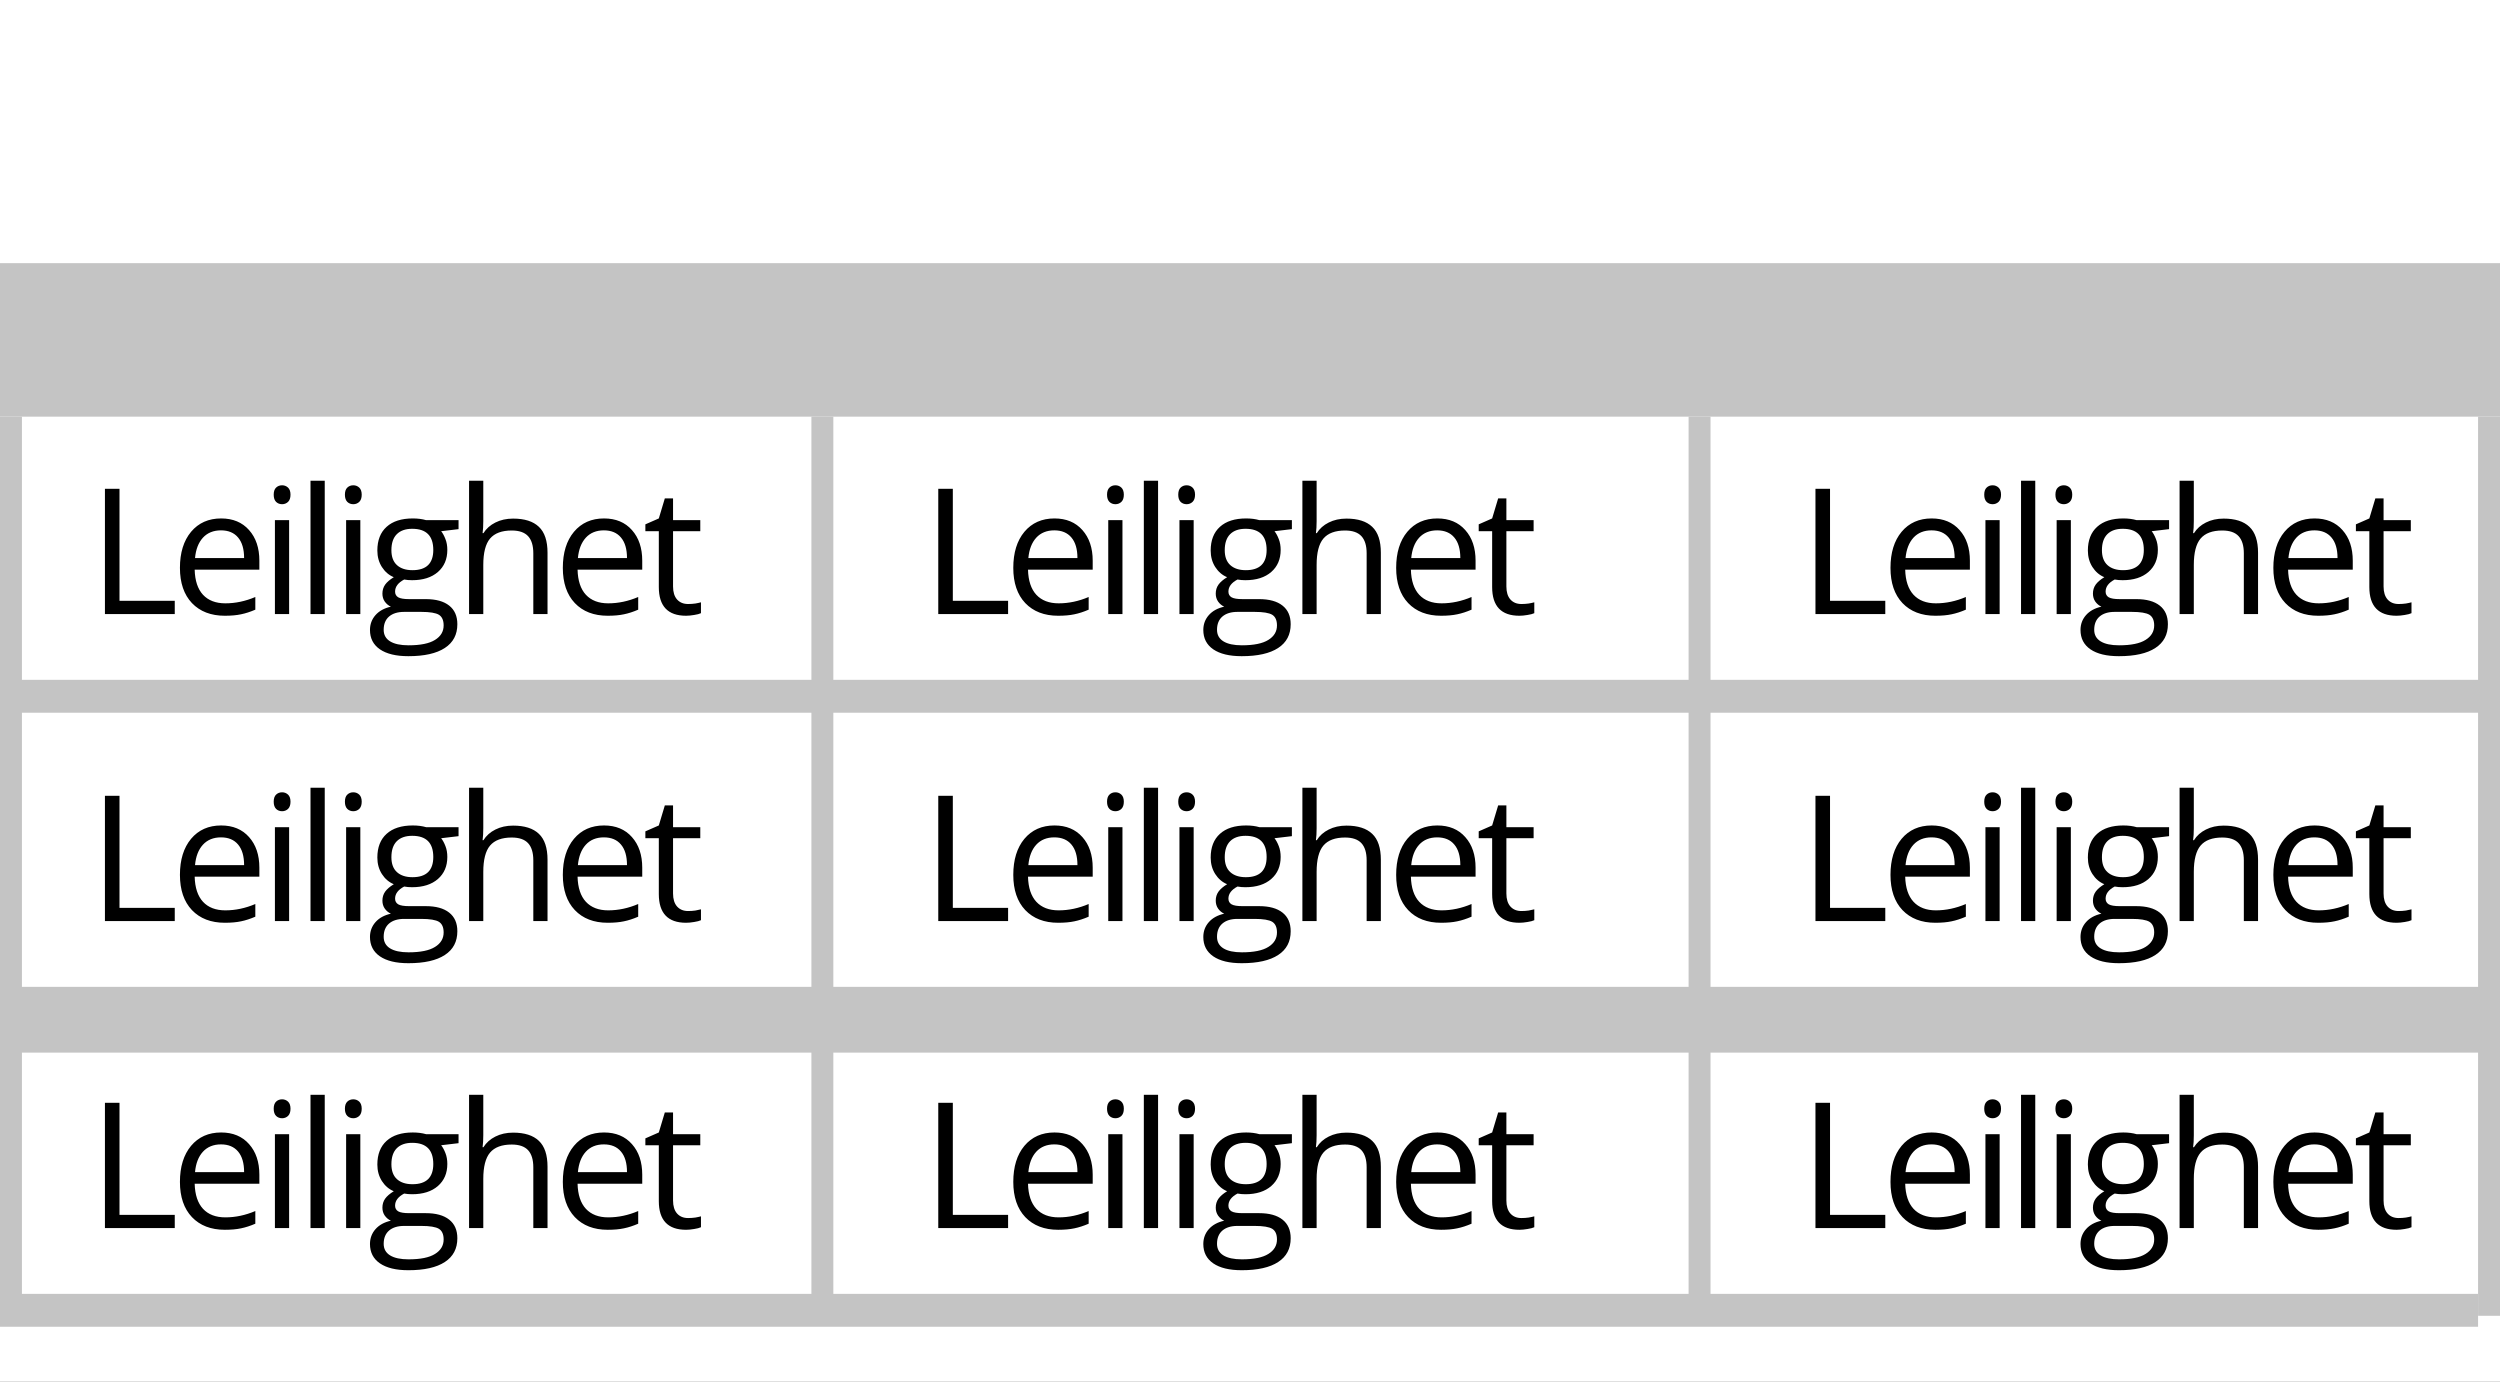 <svg width="114" height="63" viewBox="0 0 114 63" fill="none" xmlns="http://www.w3.org/2000/svg">
<rect x="0" y="0" width="114" height="63" fill="#808080" stroke="none"/>
<g clip-path="url(#clip0)">
<rect width="114" height="63" fill="white"/>
<path d="M4.785 28V22.289H5.449V27.398H7.969V28H4.785ZM10.252 28.078C9.62 28.078 9.12 27.885 8.752 27.5C8.388 27.115 8.205 26.579 8.205 25.895C8.205 25.204 8.375 24.656 8.713 24.25C9.054 23.844 9.511 23.641 10.084 23.641C10.621 23.641 11.045 23.818 11.358 24.172C11.67 24.523 11.827 24.988 11.827 25.566V25.977H8.877C8.89 26.479 9.017 26.861 9.256 27.121C9.498 27.381 9.838 27.512 10.276 27.512C10.737 27.512 11.192 27.415 11.643 27.223V27.801C11.414 27.9 11.196 27.97 10.991 28.012C10.787 28.056 10.541 28.078 10.252 28.078ZM10.077 24.184C9.733 24.184 9.458 24.296 9.252 24.52C9.049 24.744 8.929 25.053 8.893 25.449H11.131C11.131 25.04 11.04 24.728 10.858 24.512C10.675 24.293 10.415 24.184 10.077 24.184ZM13.184 28H12.536V23.719H13.184V28ZM12.481 22.559C12.481 22.41 12.518 22.302 12.591 22.234C12.664 22.164 12.755 22.129 12.864 22.129C12.968 22.129 13.058 22.164 13.134 22.234C13.209 22.305 13.247 22.413 13.247 22.559C13.247 22.704 13.209 22.814 13.134 22.887C13.058 22.957 12.968 22.992 12.864 22.992C12.755 22.992 12.664 22.957 12.591 22.887C12.518 22.814 12.481 22.704 12.481 22.559ZM14.808 28H14.159V21.922H14.808V28ZM16.431 28H15.783V23.719H16.431V28ZM15.728 22.559C15.728 22.41 15.765 22.302 15.838 22.234C15.91 22.164 16.002 22.129 16.111 22.129C16.215 22.129 16.305 22.164 16.381 22.234C16.456 22.305 16.494 22.413 16.494 22.559C16.494 22.704 16.456 22.814 16.381 22.887C16.305 22.957 16.215 22.992 16.111 22.992C16.002 22.992 15.91 22.957 15.838 22.887C15.765 22.814 15.728 22.704 15.728 22.559ZM20.91 23.719V24.129L20.117 24.223C20.19 24.314 20.255 24.434 20.312 24.582C20.37 24.728 20.398 24.893 20.398 25.078C20.398 25.497 20.255 25.832 19.969 26.082C19.682 26.332 19.289 26.457 18.789 26.457C18.662 26.457 18.542 26.447 18.43 26.426C18.154 26.572 18.016 26.755 18.016 26.977C18.016 27.094 18.064 27.181 18.16 27.238C18.256 27.293 18.422 27.32 18.656 27.32H19.414C19.878 27.32 20.233 27.418 20.48 27.613C20.73 27.809 20.855 28.092 20.855 28.465C20.855 28.939 20.665 29.299 20.285 29.547C19.905 29.797 19.35 29.922 18.621 29.922C18.061 29.922 17.629 29.818 17.324 29.609C17.022 29.401 16.871 29.107 16.871 28.727C16.871 28.466 16.954 28.241 17.121 28.051C17.288 27.861 17.522 27.732 17.824 27.664C17.715 27.615 17.622 27.538 17.547 27.434C17.474 27.329 17.438 27.208 17.438 27.07C17.438 26.914 17.479 26.777 17.562 26.66C17.646 26.543 17.777 26.43 17.957 26.32C17.736 26.229 17.555 26.074 17.414 25.855C17.276 25.637 17.207 25.387 17.207 25.105C17.207 24.637 17.348 24.276 17.629 24.023C17.91 23.768 18.309 23.641 18.824 23.641C19.048 23.641 19.25 23.667 19.43 23.719H20.91ZM17.496 28.719C17.496 28.951 17.594 29.126 17.789 29.246C17.984 29.366 18.264 29.426 18.629 29.426C19.173 29.426 19.576 29.344 19.836 29.18C20.099 29.018 20.23 28.798 20.23 28.52C20.23 28.288 20.159 28.126 20.016 28.035C19.872 27.947 19.603 27.902 19.207 27.902H18.43C18.135 27.902 17.906 27.973 17.742 28.113C17.578 28.254 17.496 28.456 17.496 28.719ZM17.848 25.09C17.848 25.389 17.932 25.616 18.102 25.77C18.271 25.923 18.506 26 18.809 26C19.441 26 19.758 25.693 19.758 25.078C19.758 24.435 19.438 24.113 18.797 24.113C18.492 24.113 18.258 24.195 18.094 24.359C17.93 24.523 17.848 24.767 17.848 25.09ZM24.319 28V25.23C24.319 24.881 24.239 24.621 24.081 24.449C23.922 24.277 23.673 24.191 23.334 24.191C22.884 24.191 22.554 24.314 22.346 24.559C22.14 24.803 22.038 25.204 22.038 25.762V28H21.389V21.922H22.038V23.762C22.038 23.983 22.027 24.167 22.006 24.312H22.045C22.173 24.107 22.354 23.945 22.588 23.828C22.825 23.708 23.095 23.648 23.397 23.648C23.92 23.648 24.312 23.773 24.573 24.023C24.836 24.271 24.967 24.665 24.967 25.207V28H24.319ZM27.712 28.078C27.079 28.078 26.579 27.885 26.212 27.5C25.847 27.115 25.665 26.579 25.665 25.895C25.665 25.204 25.834 24.656 26.173 24.25C26.514 23.844 26.971 23.641 27.544 23.641C28.08 23.641 28.505 23.818 28.817 24.172C29.13 24.523 29.286 24.988 29.286 25.566V25.977H26.337C26.35 26.479 26.476 26.861 26.716 27.121C26.958 27.381 27.298 27.512 27.735 27.512C28.196 27.512 28.652 27.415 29.102 27.223V27.801C28.873 27.9 28.656 27.97 28.45 28.012C28.247 28.056 28.001 28.078 27.712 28.078ZM27.536 24.184C27.192 24.184 26.917 24.296 26.712 24.52C26.509 24.744 26.389 25.053 26.352 25.449H28.591C28.591 25.04 28.5 24.728 28.317 24.512C28.135 24.293 27.875 24.184 27.536 24.184ZM31.378 27.543C31.493 27.543 31.603 27.535 31.71 27.52C31.817 27.501 31.902 27.483 31.964 27.465V27.961C31.894 27.995 31.79 28.022 31.652 28.043C31.516 28.066 31.394 28.078 31.284 28.078C30.456 28.078 30.042 27.642 30.042 26.77V24.223H29.429V23.91L30.042 23.641L30.316 22.727H30.691V23.719H31.933V24.223H30.691V26.742C30.691 27 30.752 27.198 30.874 27.336C30.997 27.474 31.165 27.543 31.378 27.543Z" fill="black"/>
<path d="M4.785 56V50.289H5.449V55.398H7.969V56H4.785ZM10.252 56.078C9.62 56.078 9.12 55.885 8.752 55.5C8.388 55.115 8.205 54.579 8.205 53.895C8.205 53.204 8.375 52.656 8.713 52.25C9.054 51.844 9.511 51.641 10.084 51.641C10.621 51.641 11.045 51.818 11.358 52.172C11.67 52.523 11.827 52.988 11.827 53.566V53.977H8.877C8.89 54.479 9.017 54.861 9.256 55.121C9.498 55.382 9.838 55.512 10.276 55.512C10.737 55.512 11.192 55.415 11.643 55.223V55.801C11.414 55.9 11.196 55.97 10.991 56.012C10.787 56.056 10.541 56.078 10.252 56.078ZM10.077 52.184C9.733 52.184 9.458 52.296 9.252 52.52C9.049 52.743 8.929 53.053 8.893 53.449H11.131C11.131 53.04 11.04 52.728 10.858 52.512C10.675 52.293 10.415 52.184 10.077 52.184ZM13.184 56H12.536V51.719H13.184V56ZM12.481 50.559C12.481 50.41 12.518 50.302 12.591 50.234C12.664 50.164 12.755 50.129 12.864 50.129C12.968 50.129 13.058 50.164 13.134 50.234C13.209 50.305 13.247 50.413 13.247 50.559C13.247 50.704 13.209 50.814 13.134 50.887C13.058 50.957 12.968 50.992 12.864 50.992C12.755 50.992 12.664 50.957 12.591 50.887C12.518 50.814 12.481 50.704 12.481 50.559ZM14.808 56H14.159V49.922H14.808V56ZM16.431 56H15.783V51.719H16.431V56ZM15.728 50.559C15.728 50.41 15.765 50.302 15.838 50.234C15.91 50.164 16.002 50.129 16.111 50.129C16.215 50.129 16.305 50.164 16.381 50.234C16.456 50.305 16.494 50.413 16.494 50.559C16.494 50.704 16.456 50.814 16.381 50.887C16.305 50.957 16.215 50.992 16.111 50.992C16.002 50.992 15.91 50.957 15.838 50.887C15.765 50.814 15.728 50.704 15.728 50.559ZM20.91 51.719V52.129L20.117 52.223C20.19 52.314 20.255 52.434 20.312 52.582C20.37 52.728 20.398 52.893 20.398 53.078C20.398 53.497 20.255 53.832 19.969 54.082C19.682 54.332 19.289 54.457 18.789 54.457C18.662 54.457 18.542 54.447 18.43 54.426C18.154 54.572 18.016 54.755 18.016 54.977C18.016 55.094 18.064 55.181 18.16 55.238C18.256 55.293 18.422 55.32 18.656 55.32H19.414C19.878 55.32 20.233 55.418 20.48 55.613C20.73 55.809 20.855 56.092 20.855 56.465C20.855 56.939 20.665 57.3 20.285 57.547C19.905 57.797 19.35 57.922 18.621 57.922C18.061 57.922 17.629 57.818 17.324 57.609C17.022 57.401 16.871 57.107 16.871 56.727C16.871 56.466 16.954 56.241 17.121 56.051C17.288 55.861 17.522 55.732 17.824 55.664C17.715 55.615 17.622 55.538 17.547 55.434C17.474 55.329 17.438 55.208 17.438 55.07C17.438 54.914 17.479 54.777 17.562 54.66C17.646 54.543 17.777 54.43 17.957 54.32C17.736 54.229 17.555 54.074 17.414 53.855C17.276 53.637 17.207 53.387 17.207 53.105C17.207 52.637 17.348 52.276 17.629 52.023C17.91 51.768 18.309 51.641 18.824 51.641C19.048 51.641 19.25 51.667 19.43 51.719H20.91ZM17.496 56.719C17.496 56.95 17.594 57.126 17.789 57.246C17.984 57.366 18.264 57.426 18.629 57.426C19.173 57.426 19.576 57.344 19.836 57.18C20.099 57.018 20.23 56.798 20.23 56.52C20.23 56.288 20.159 56.126 20.016 56.035C19.872 55.947 19.603 55.902 19.207 55.902H18.43C18.135 55.902 17.906 55.973 17.742 56.113C17.578 56.254 17.496 56.456 17.496 56.719ZM17.848 53.09C17.848 53.389 17.932 53.616 18.102 53.77C18.271 53.923 18.506 54 18.809 54C19.441 54 19.758 53.693 19.758 53.078C19.758 52.435 19.438 52.113 18.797 52.113C18.492 52.113 18.258 52.195 18.094 52.359C17.93 52.523 17.848 52.767 17.848 53.09ZM24.319 56V53.23C24.319 52.882 24.239 52.621 24.081 52.449C23.922 52.277 23.673 52.191 23.334 52.191C22.884 52.191 22.554 52.314 22.346 52.559C22.14 52.803 22.038 53.204 22.038 53.762V56H21.389V49.922H22.038V51.762C22.038 51.983 22.027 52.167 22.006 52.312H22.045C22.173 52.107 22.354 51.945 22.588 51.828C22.825 51.708 23.095 51.648 23.397 51.648C23.92 51.648 24.312 51.773 24.573 52.023C24.836 52.271 24.967 52.665 24.967 53.207V56H24.319ZM27.712 56.078C27.079 56.078 26.579 55.885 26.212 55.5C25.847 55.115 25.665 54.579 25.665 53.895C25.665 53.204 25.834 52.656 26.173 52.25C26.514 51.844 26.971 51.641 27.544 51.641C28.08 51.641 28.505 51.818 28.817 52.172C29.13 52.523 29.286 52.988 29.286 53.566V53.977H26.337C26.35 54.479 26.476 54.861 26.716 55.121C26.958 55.382 27.298 55.512 27.735 55.512C28.196 55.512 28.652 55.415 29.102 55.223V55.801C28.873 55.9 28.656 55.97 28.45 56.012C28.247 56.056 28.001 56.078 27.712 56.078ZM27.536 52.184C27.192 52.184 26.917 52.296 26.712 52.52C26.509 52.743 26.389 53.053 26.352 53.449H28.591C28.591 53.04 28.5 52.728 28.317 52.512C28.135 52.293 27.875 52.184 27.536 52.184ZM31.378 55.543C31.493 55.543 31.603 55.535 31.71 55.52C31.817 55.501 31.902 55.483 31.964 55.465V55.961C31.894 55.995 31.79 56.022 31.652 56.043C31.516 56.066 31.394 56.078 31.284 56.078C30.456 56.078 30.042 55.642 30.042 54.77V52.223H29.429V51.91L30.042 51.641L30.316 50.727H30.691V51.719H31.933V52.223H30.691V54.742C30.691 55 30.752 55.198 30.874 55.336C30.997 55.474 31.165 55.543 31.378 55.543Z" fill="black"/>
<path d="M42.785 56V50.289H43.449V55.398H45.969V56H42.785ZM48.252 56.078C47.62 56.078 47.12 55.885 46.752 55.5C46.388 55.115 46.206 54.579 46.206 53.895C46.206 53.204 46.375 52.656 46.713 52.25C47.054 51.844 47.511 51.641 48.084 51.641C48.621 51.641 49.045 51.818 49.358 52.172C49.67 52.523 49.827 52.988 49.827 53.566V53.977H46.877C46.89 54.479 47.017 54.861 47.256 55.121C47.498 55.382 47.838 55.512 48.276 55.512C48.737 55.512 49.192 55.415 49.643 55.223V55.801C49.414 55.9 49.196 55.97 48.991 56.012C48.788 56.056 48.541 56.078 48.252 56.078ZM48.077 52.184C47.733 52.184 47.458 52.296 47.252 52.52C47.049 52.743 46.929 53.053 46.893 53.449H49.131C49.131 53.04 49.04 52.728 48.858 52.512C48.675 52.293 48.415 52.184 48.077 52.184ZM51.184 56H50.536V51.719H51.184V56ZM50.481 50.559C50.481 50.41 50.518 50.302 50.591 50.234C50.663 50.164 50.755 50.129 50.864 50.129C50.968 50.129 51.058 50.164 51.134 50.234C51.209 50.305 51.247 50.413 51.247 50.559C51.247 50.704 51.209 50.814 51.134 50.887C51.058 50.957 50.968 50.992 50.864 50.992C50.755 50.992 50.663 50.957 50.591 50.887C50.518 50.814 50.481 50.704 50.481 50.559ZM52.808 56H52.159V49.922H52.808V56ZM54.431 56H53.783V51.719H54.431V56ZM53.728 50.559C53.728 50.41 53.765 50.302 53.837 50.234C53.91 50.164 54.002 50.129 54.111 50.129C54.215 50.129 54.305 50.164 54.38 50.234C54.456 50.305 54.494 50.413 54.494 50.559C54.494 50.704 54.456 50.814 54.38 50.887C54.305 50.957 54.215 50.992 54.111 50.992C54.002 50.992 53.91 50.957 53.837 50.887C53.765 50.814 53.728 50.704 53.728 50.559ZM58.91 51.719V52.129L58.117 52.223C58.19 52.314 58.255 52.434 58.312 52.582C58.37 52.728 58.398 52.893 58.398 53.078C58.398 53.497 58.255 53.832 57.969 54.082C57.682 54.332 57.289 54.457 56.789 54.457C56.661 54.457 56.542 54.447 56.43 54.426C56.154 54.572 56.016 54.755 56.016 54.977C56.016 55.094 56.064 55.181 56.16 55.238C56.257 55.293 56.422 55.32 56.656 55.32H57.414C57.878 55.32 58.233 55.418 58.48 55.613C58.73 55.809 58.855 56.092 58.855 56.465C58.855 56.939 58.665 57.3 58.285 57.547C57.905 57.797 57.35 57.922 56.621 57.922C56.061 57.922 55.629 57.818 55.324 57.609C55.022 57.401 54.871 57.107 54.871 56.727C54.871 56.466 54.954 56.241 55.121 56.051C55.288 55.861 55.522 55.732 55.824 55.664C55.715 55.615 55.622 55.538 55.547 55.434C55.474 55.329 55.438 55.208 55.438 55.07C55.438 54.914 55.479 54.777 55.562 54.66C55.646 54.543 55.777 54.43 55.957 54.32C55.736 54.229 55.555 54.074 55.414 53.855C55.276 53.637 55.207 53.387 55.207 53.105C55.207 52.637 55.348 52.276 55.629 52.023C55.91 51.768 56.309 51.641 56.824 51.641C57.048 51.641 57.25 51.667 57.43 51.719H58.91ZM55.496 56.719C55.496 56.95 55.594 57.126 55.789 57.246C55.984 57.366 56.264 57.426 56.629 57.426C57.173 57.426 57.575 57.344 57.836 57.18C58.099 57.018 58.23 56.798 58.23 56.52C58.23 56.288 58.159 56.126 58.016 56.035C57.872 55.947 57.603 55.902 57.207 55.902H56.43C56.135 55.902 55.906 55.973 55.742 56.113C55.578 56.254 55.496 56.456 55.496 56.719ZM55.848 53.09C55.848 53.389 55.932 53.616 56.102 53.77C56.271 53.923 56.507 54 56.809 54C57.441 54 57.758 53.693 57.758 53.078C57.758 52.435 57.438 52.113 56.797 52.113C56.492 52.113 56.258 52.195 56.094 52.359C55.93 52.523 55.848 52.767 55.848 53.09ZM62.319 56V53.23C62.319 52.882 62.239 52.621 62.081 52.449C61.922 52.277 61.673 52.191 61.334 52.191C60.884 52.191 60.554 52.314 60.346 52.559C60.14 52.803 60.038 53.204 60.038 53.762V56H59.389V49.922H60.038V51.762C60.038 51.983 60.027 52.167 60.006 52.312H60.045C60.173 52.107 60.354 51.945 60.588 51.828C60.825 51.708 61.095 51.648 61.397 51.648C61.92 51.648 62.312 51.773 62.573 52.023C62.836 52.271 62.967 52.665 62.967 53.207V56H62.319ZM65.712 56.078C65.079 56.078 64.579 55.885 64.212 55.5C63.847 55.115 63.665 54.579 63.665 53.895C63.665 53.204 63.834 52.656 64.173 52.25C64.514 51.844 64.971 51.641 65.544 51.641C66.08 51.641 66.505 51.818 66.817 52.172C67.13 52.523 67.286 52.988 67.286 53.566V53.977H64.337C64.35 54.479 64.476 54.861 64.716 55.121C64.958 55.382 65.298 55.512 65.735 55.512C66.196 55.512 66.652 55.415 67.102 55.223V55.801C66.873 55.9 66.656 55.97 66.45 56.012C66.247 56.056 66.001 56.078 65.712 56.078ZM65.536 52.184C65.192 52.184 64.917 52.296 64.712 52.52C64.509 52.743 64.389 53.053 64.352 53.449H66.591C66.591 53.04 66.499 52.728 66.317 52.512C66.135 52.293 65.874 52.184 65.536 52.184ZM69.378 55.543C69.493 55.543 69.603 55.535 69.71 55.52C69.817 55.501 69.902 55.483 69.964 55.465V55.961C69.894 55.995 69.79 56.022 69.652 56.043C69.516 56.066 69.394 56.078 69.284 56.078C68.456 56.078 68.042 55.642 68.042 54.77V52.223H67.429V51.91L68.042 51.641L68.316 50.727H68.691V51.719H69.933V52.223H68.691V54.742C68.691 55 68.752 55.198 68.874 55.336C68.997 55.474 69.165 55.543 69.378 55.543Z" fill="black"/>
<path d="M82.785 28V22.289H83.449V27.398H85.969V28H82.785ZM88.252 28.078C87.62 28.078 87.12 27.885 86.752 27.5C86.388 27.115 86.206 26.579 86.206 25.895C86.206 25.204 86.375 24.656 86.713 24.25C87.054 23.844 87.511 23.641 88.084 23.641C88.621 23.641 89.045 23.818 89.358 24.172C89.67 24.523 89.827 24.988 89.827 25.566V25.977H86.877C86.89 26.479 87.017 26.861 87.256 27.121C87.498 27.381 87.838 27.512 88.276 27.512C88.737 27.512 89.192 27.415 89.643 27.223V27.801C89.414 27.9 89.196 27.97 88.991 28.012C88.787 28.056 88.541 28.078 88.252 28.078ZM88.077 24.184C87.733 24.184 87.458 24.296 87.252 24.52C87.049 24.744 86.929 25.053 86.893 25.449H89.131C89.131 25.04 89.04 24.728 88.858 24.512C88.675 24.293 88.415 24.184 88.077 24.184ZM91.184 28H90.536V23.719H91.184V28ZM90.481 22.559C90.481 22.41 90.518 22.302 90.591 22.234C90.663 22.164 90.755 22.129 90.864 22.129C90.968 22.129 91.058 22.164 91.134 22.234C91.209 22.305 91.247 22.413 91.247 22.559C91.247 22.704 91.209 22.814 91.134 22.887C91.058 22.957 90.968 22.992 90.864 22.992C90.755 22.992 90.663 22.957 90.591 22.887C90.518 22.814 90.481 22.704 90.481 22.559ZM92.808 28H92.159V21.922H92.808V28ZM94.431 28H93.783V23.719H94.431V28ZM93.728 22.559C93.728 22.41 93.765 22.302 93.838 22.234C93.91 22.164 94.002 22.129 94.111 22.129C94.215 22.129 94.305 22.164 94.38 22.234C94.456 22.305 94.494 22.413 94.494 22.559C94.494 22.704 94.456 22.814 94.38 22.887C94.305 22.957 94.215 22.992 94.111 22.992C94.002 22.992 93.91 22.957 93.838 22.887C93.765 22.814 93.728 22.704 93.728 22.559ZM98.91 23.719V24.129L98.117 24.223C98.19 24.314 98.255 24.434 98.312 24.582C98.37 24.728 98.398 24.893 98.398 25.078C98.398 25.497 98.255 25.832 97.969 26.082C97.682 26.332 97.289 26.457 96.789 26.457C96.662 26.457 96.542 26.447 96.43 26.426C96.154 26.572 96.016 26.755 96.016 26.977C96.016 27.094 96.064 27.181 96.16 27.238C96.257 27.293 96.422 27.32 96.656 27.32H97.414C97.878 27.32 98.233 27.418 98.481 27.613C98.731 27.809 98.856 28.092 98.856 28.465C98.856 28.939 98.665 29.299 98.285 29.547C97.905 29.797 97.35 29.922 96.621 29.922C96.061 29.922 95.629 29.818 95.324 29.609C95.022 29.401 94.871 29.107 94.871 28.727C94.871 28.466 94.954 28.241 95.121 28.051C95.288 27.861 95.522 27.732 95.824 27.664C95.715 27.615 95.622 27.538 95.547 27.434C95.474 27.329 95.438 27.208 95.438 27.07C95.438 26.914 95.479 26.777 95.562 26.66C95.646 26.543 95.777 26.43 95.957 26.32C95.736 26.229 95.555 26.074 95.414 25.855C95.276 25.637 95.207 25.387 95.207 25.105C95.207 24.637 95.348 24.276 95.629 24.023C95.91 23.768 96.309 23.641 96.824 23.641C97.048 23.641 97.25 23.667 97.43 23.719H98.91ZM95.496 28.719C95.496 28.951 95.594 29.126 95.789 29.246C95.984 29.366 96.264 29.426 96.629 29.426C97.173 29.426 97.576 29.344 97.836 29.18C98.099 29.018 98.231 28.798 98.231 28.52C98.231 28.288 98.159 28.126 98.016 28.035C97.872 27.947 97.603 27.902 97.207 27.902H96.43C96.135 27.902 95.906 27.973 95.742 28.113C95.578 28.254 95.496 28.456 95.496 28.719ZM95.848 25.09C95.848 25.389 95.932 25.616 96.102 25.77C96.271 25.923 96.507 26 96.809 26C97.441 26 97.758 25.693 97.758 25.078C97.758 24.435 97.438 24.113 96.797 24.113C96.492 24.113 96.258 24.195 96.094 24.359C95.93 24.523 95.848 24.767 95.848 25.09ZM102.319 28V25.23C102.319 24.881 102.239 24.621 102.08 24.449C101.922 24.277 101.673 24.191 101.334 24.191C100.884 24.191 100.554 24.314 100.346 24.559C100.14 24.803 100.038 25.204 100.038 25.762V28H99.389V21.922H100.038V23.762C100.038 23.983 100.027 24.167 100.006 24.312H100.045C100.173 24.107 100.354 23.945 100.588 23.828C100.825 23.708 101.095 23.648 101.397 23.648C101.92 23.648 102.312 23.773 102.573 24.023C102.836 24.271 102.967 24.665 102.967 25.207V28H102.319ZM105.712 28.078C105.079 28.078 104.579 27.885 104.212 27.5C103.847 27.115 103.665 26.579 103.665 25.895C103.665 25.204 103.834 24.656 104.173 24.25C104.514 23.844 104.971 23.641 105.544 23.641C106.08 23.641 106.505 23.818 106.817 24.172C107.13 24.523 107.286 24.988 107.286 25.566V25.977H104.337C104.35 26.479 104.476 26.861 104.716 27.121C104.958 27.381 105.298 27.512 105.735 27.512C106.196 27.512 106.652 27.415 107.102 27.223V27.801C106.873 27.9 106.656 27.97 106.45 28.012C106.247 28.056 106.001 28.078 105.712 28.078ZM105.536 24.184C105.192 24.184 104.917 24.296 104.712 24.52C104.509 24.744 104.389 25.053 104.352 25.449H106.591C106.591 25.04 106.499 24.728 106.317 24.512C106.135 24.293 105.874 24.184 105.536 24.184ZM109.378 27.543C109.493 27.543 109.603 27.535 109.71 27.52C109.817 27.501 109.902 27.483 109.964 27.465V27.961C109.894 27.995 109.79 28.022 109.652 28.043C109.516 28.066 109.394 28.078 109.284 28.078C108.456 28.078 108.042 27.642 108.042 26.77V24.223H107.429V23.91L108.042 23.641L108.316 22.727H108.691V23.719H109.933V24.223H108.691V26.742C108.691 27 108.752 27.198 108.874 27.336C108.997 27.474 109.165 27.543 109.378 27.543Z" fill="black"/>
<path d="M82.785 56V50.289H83.449V55.398H85.969V56H82.785ZM88.252 56.078C87.62 56.078 87.12 55.885 86.752 55.5C86.388 55.115 86.206 54.579 86.206 53.895C86.206 53.204 86.375 52.656 86.713 52.25C87.054 51.844 87.511 51.641 88.084 51.641C88.621 51.641 89.045 51.818 89.358 52.172C89.67 52.523 89.827 52.988 89.827 53.566V53.977H86.877C86.89 54.479 87.017 54.861 87.256 55.121C87.498 55.382 87.838 55.512 88.276 55.512C88.737 55.512 89.192 55.415 89.643 55.223V55.801C89.414 55.9 89.196 55.97 88.991 56.012C88.787 56.056 88.541 56.078 88.252 56.078ZM88.077 52.184C87.733 52.184 87.458 52.296 87.252 52.52C87.049 52.743 86.929 53.053 86.893 53.449H89.131C89.131 53.04 89.04 52.728 88.858 52.512C88.675 52.293 88.415 52.184 88.077 52.184ZM91.184 56H90.536V51.719H91.184V56ZM90.481 50.559C90.481 50.41 90.518 50.302 90.591 50.234C90.663 50.164 90.755 50.129 90.864 50.129C90.968 50.129 91.058 50.164 91.134 50.234C91.209 50.305 91.247 50.413 91.247 50.559C91.247 50.704 91.209 50.814 91.134 50.887C91.058 50.957 90.968 50.992 90.864 50.992C90.755 50.992 90.663 50.957 90.591 50.887C90.518 50.814 90.481 50.704 90.481 50.559ZM92.808 56H92.159V49.922H92.808V56ZM94.431 56H93.783V51.719H94.431V56ZM93.728 50.559C93.728 50.41 93.765 50.302 93.838 50.234C93.91 50.164 94.002 50.129 94.111 50.129C94.215 50.129 94.305 50.164 94.38 50.234C94.456 50.305 94.494 50.413 94.494 50.559C94.494 50.704 94.456 50.814 94.38 50.887C94.305 50.957 94.215 50.992 94.111 50.992C94.002 50.992 93.91 50.957 93.838 50.887C93.765 50.814 93.728 50.704 93.728 50.559ZM98.91 51.719V52.129L98.117 52.223C98.19 52.314 98.255 52.434 98.312 52.582C98.37 52.728 98.398 52.893 98.398 53.078C98.398 53.497 98.255 53.832 97.969 54.082C97.682 54.332 97.289 54.457 96.789 54.457C96.662 54.457 96.542 54.447 96.43 54.426C96.154 54.572 96.016 54.755 96.016 54.977C96.016 55.094 96.064 55.181 96.16 55.238C96.257 55.293 96.422 55.32 96.656 55.32H97.414C97.878 55.32 98.233 55.418 98.481 55.613C98.731 55.809 98.856 56.092 98.856 56.465C98.856 56.939 98.665 57.3 98.285 57.547C97.905 57.797 97.35 57.922 96.621 57.922C96.061 57.922 95.629 57.818 95.324 57.609C95.022 57.401 94.871 57.107 94.871 56.727C94.871 56.466 94.954 56.241 95.121 56.051C95.288 55.861 95.522 55.732 95.824 55.664C95.715 55.615 95.622 55.538 95.547 55.434C95.474 55.329 95.438 55.208 95.438 55.07C95.438 54.914 95.479 54.777 95.562 54.66C95.646 54.543 95.777 54.43 95.957 54.32C95.736 54.229 95.555 54.074 95.414 53.855C95.276 53.637 95.207 53.387 95.207 53.105C95.207 52.637 95.348 52.276 95.629 52.023C95.91 51.768 96.309 51.641 96.824 51.641C97.048 51.641 97.25 51.667 97.43 51.719H98.91ZM95.496 56.719C95.496 56.95 95.594 57.126 95.789 57.246C95.984 57.366 96.264 57.426 96.629 57.426C97.173 57.426 97.576 57.344 97.836 57.18C98.099 57.018 98.231 56.798 98.231 56.52C98.231 56.288 98.159 56.126 98.016 56.035C97.872 55.947 97.603 55.902 97.207 55.902H96.43C96.135 55.902 95.906 55.973 95.742 56.113C95.578 56.254 95.496 56.456 95.496 56.719ZM95.848 53.09C95.848 53.389 95.932 53.616 96.102 53.77C96.271 53.923 96.507 54 96.809 54C97.441 54 97.758 53.693 97.758 53.078C97.758 52.435 97.438 52.113 96.797 52.113C96.492 52.113 96.258 52.195 96.094 52.359C95.93 52.523 95.848 52.767 95.848 53.09ZM102.319 56V53.23C102.319 52.882 102.239 52.621 102.08 52.449C101.922 52.277 101.673 52.191 101.334 52.191C100.884 52.191 100.554 52.314 100.346 52.559C100.14 52.803 100.038 53.204 100.038 53.762V56H99.389V49.922H100.038V51.762C100.038 51.983 100.027 52.167 100.006 52.312H100.045C100.173 52.107 100.354 51.945 100.588 51.828C100.825 51.708 101.095 51.648 101.397 51.648C101.92 51.648 102.312 51.773 102.573 52.023C102.836 52.271 102.967 52.665 102.967 53.207V56H102.319ZM105.712 56.078C105.079 56.078 104.579 55.885 104.212 55.5C103.847 55.115 103.665 54.579 103.665 53.895C103.665 53.204 103.834 52.656 104.173 52.25C104.514 51.844 104.971 51.641 105.544 51.641C106.08 51.641 106.505 51.818 106.817 52.172C107.13 52.523 107.286 52.988 107.286 53.566V53.977H104.337C104.35 54.479 104.476 54.861 104.716 55.121C104.958 55.382 105.298 55.512 105.735 55.512C106.196 55.512 106.652 55.415 107.102 55.223V55.801C106.873 55.9 106.656 55.97 106.45 56.012C106.247 56.056 106.001 56.078 105.712 56.078ZM105.536 52.184C105.192 52.184 104.917 52.296 104.712 52.52C104.509 52.743 104.389 53.053 104.352 53.449H106.591C106.591 53.04 106.499 52.728 106.317 52.512C106.135 52.293 105.874 52.184 105.536 52.184ZM109.378 55.543C109.493 55.543 109.603 55.535 109.71 55.52C109.817 55.501 109.902 55.483 109.964 55.465V55.961C109.894 55.995 109.79 56.022 109.652 56.043C109.516 56.066 109.394 56.078 109.284 56.078C108.456 56.078 108.042 55.642 108.042 54.77V52.223H107.429V51.91L108.042 51.641L108.316 50.727H108.691V51.719H109.933V52.223H108.691V54.742C108.691 55 108.752 55.198 108.874 55.336C108.997 55.474 109.165 55.543 109.378 55.543Z" fill="black"/>
<path d="M42.785 42V36.289H43.449V41.398H45.969V42H42.785ZM48.252 42.078C47.62 42.078 47.12 41.885 46.752 41.5C46.388 41.115 46.206 40.579 46.206 39.895C46.206 39.204 46.375 38.656 46.713 38.25C47.054 37.844 47.511 37.641 48.084 37.641C48.621 37.641 49.045 37.818 49.358 38.172C49.67 38.523 49.827 38.988 49.827 39.566V39.977H46.877C46.89 40.479 47.017 40.861 47.256 41.121C47.498 41.382 47.838 41.512 48.276 41.512C48.737 41.512 49.192 41.415 49.643 41.223V41.801C49.414 41.9 49.196 41.97 48.991 42.012C48.788 42.056 48.541 42.078 48.252 42.078ZM48.077 38.184C47.733 38.184 47.458 38.296 47.252 38.52C47.049 38.743 46.929 39.053 46.893 39.449H49.131C49.131 39.04 49.04 38.728 48.858 38.512C48.675 38.293 48.415 38.184 48.077 38.184ZM51.184 42H50.536V37.719H51.184V42ZM50.481 36.559C50.481 36.41 50.518 36.302 50.591 36.234C50.663 36.164 50.755 36.129 50.864 36.129C50.968 36.129 51.058 36.164 51.134 36.234C51.209 36.305 51.247 36.413 51.247 36.559C51.247 36.704 51.209 36.814 51.134 36.887C51.058 36.957 50.968 36.992 50.864 36.992C50.755 36.992 50.663 36.957 50.591 36.887C50.518 36.814 50.481 36.704 50.481 36.559ZM52.808 42H52.159V35.922H52.808V42ZM54.431 42H53.783V37.719H54.431V42ZM53.728 36.559C53.728 36.41 53.765 36.302 53.837 36.234C53.91 36.164 54.002 36.129 54.111 36.129C54.215 36.129 54.305 36.164 54.38 36.234C54.456 36.305 54.494 36.413 54.494 36.559C54.494 36.704 54.456 36.814 54.38 36.887C54.305 36.957 54.215 36.992 54.111 36.992C54.002 36.992 53.91 36.957 53.837 36.887C53.765 36.814 53.728 36.704 53.728 36.559ZM58.91 37.719V38.129L58.117 38.223C58.19 38.314 58.255 38.434 58.312 38.582C58.37 38.728 58.398 38.893 58.398 39.078C58.398 39.497 58.255 39.832 57.969 40.082C57.682 40.332 57.289 40.457 56.789 40.457C56.661 40.457 56.542 40.447 56.43 40.426C56.154 40.572 56.016 40.755 56.016 40.977C56.016 41.094 56.064 41.181 56.16 41.238C56.257 41.293 56.422 41.32 56.656 41.32H57.414C57.878 41.32 58.233 41.418 58.48 41.613C58.73 41.809 58.855 42.092 58.855 42.465C58.855 42.939 58.665 43.3 58.285 43.547C57.905 43.797 57.35 43.922 56.621 43.922C56.061 43.922 55.629 43.818 55.324 43.609C55.022 43.401 54.871 43.107 54.871 42.727C54.871 42.466 54.954 42.241 55.121 42.051C55.288 41.861 55.522 41.732 55.824 41.664C55.715 41.615 55.622 41.538 55.547 41.434C55.474 41.329 55.438 41.208 55.438 41.07C55.438 40.914 55.479 40.777 55.562 40.66C55.646 40.543 55.777 40.43 55.957 40.32C55.736 40.229 55.555 40.074 55.414 39.855C55.276 39.637 55.207 39.387 55.207 39.105C55.207 38.637 55.348 38.276 55.629 38.023C55.91 37.768 56.309 37.641 56.824 37.641C57.048 37.641 57.25 37.667 57.43 37.719H58.91ZM55.496 42.719C55.496 42.95 55.594 43.126 55.789 43.246C55.984 43.366 56.264 43.426 56.629 43.426C57.173 43.426 57.575 43.344 57.836 43.18C58.099 43.018 58.23 42.798 58.23 42.52C58.23 42.288 58.159 42.126 58.016 42.035C57.872 41.947 57.603 41.902 57.207 41.902H56.43C56.135 41.902 55.906 41.973 55.742 42.113C55.578 42.254 55.496 42.456 55.496 42.719ZM55.848 39.09C55.848 39.389 55.932 39.616 56.102 39.77C56.271 39.923 56.507 40 56.809 40C57.441 40 57.758 39.693 57.758 39.078C57.758 38.435 57.438 38.113 56.797 38.113C56.492 38.113 56.258 38.195 56.094 38.359C55.93 38.523 55.848 38.767 55.848 39.09ZM62.319 42V39.23C62.319 38.882 62.239 38.621 62.081 38.449C61.922 38.277 61.673 38.191 61.334 38.191C60.884 38.191 60.554 38.314 60.346 38.559C60.14 38.803 60.038 39.204 60.038 39.762V42H59.389V35.922H60.038V37.762C60.038 37.983 60.027 38.167 60.006 38.312H60.045C60.173 38.107 60.354 37.945 60.588 37.828C60.825 37.708 61.095 37.648 61.397 37.648C61.92 37.648 62.312 37.773 62.573 38.023C62.836 38.271 62.967 38.665 62.967 39.207V42H62.319ZM65.712 42.078C65.079 42.078 64.579 41.885 64.212 41.5C63.847 41.115 63.665 40.579 63.665 39.895C63.665 39.204 63.834 38.656 64.173 38.25C64.514 37.844 64.971 37.641 65.544 37.641C66.08 37.641 66.505 37.818 66.817 38.172C67.13 38.523 67.286 38.988 67.286 39.566V39.977H64.337C64.35 40.479 64.476 40.861 64.716 41.121C64.958 41.382 65.298 41.512 65.735 41.512C66.196 41.512 66.652 41.415 67.102 41.223V41.801C66.873 41.9 66.656 41.97 66.45 42.012C66.247 42.056 66.001 42.078 65.712 42.078ZM65.536 38.184C65.192 38.184 64.917 38.296 64.712 38.52C64.509 38.743 64.389 39.053 64.352 39.449H66.591C66.591 39.04 66.499 38.728 66.317 38.512C66.135 38.293 65.874 38.184 65.536 38.184ZM69.378 41.543C69.493 41.543 69.603 41.535 69.71 41.52C69.817 41.501 69.902 41.483 69.964 41.465V41.961C69.894 41.995 69.79 42.022 69.652 42.043C69.516 42.066 69.394 42.078 69.284 42.078C68.456 42.078 68.042 41.642 68.042 40.77V38.223H67.429V37.91L68.042 37.641L68.316 36.727H68.691V37.719H69.933V38.223H68.691V40.742C68.691 41 68.752 41.198 68.874 41.336C68.997 41.474 69.165 41.543 69.378 41.543Z" fill="black"/>
<path d="M4.785 42V36.289H5.449V41.398H7.969V42H4.785ZM10.252 42.078C9.62 42.078 9.12 41.885 8.752 41.5C8.388 41.115 8.205 40.579 8.205 39.895C8.205 39.204 8.375 38.656 8.713 38.25C9.054 37.844 9.511 37.641 10.084 37.641C10.621 37.641 11.045 37.818 11.358 38.172C11.67 38.523 11.827 38.988 11.827 39.566V39.977H8.877C8.89 40.479 9.017 40.861 9.256 41.121C9.498 41.382 9.838 41.512 10.276 41.512C10.737 41.512 11.192 41.415 11.643 41.223V41.801C11.414 41.9 11.196 41.97 10.991 42.012C10.787 42.056 10.541 42.078 10.252 42.078ZM10.077 38.184C9.733 38.184 9.458 38.296 9.252 38.52C9.049 38.743 8.929 39.053 8.893 39.449H11.131C11.131 39.04 11.04 38.728 10.858 38.512C10.675 38.293 10.415 38.184 10.077 38.184ZM13.184 42H12.536V37.719H13.184V42ZM12.481 36.559C12.481 36.41 12.518 36.302 12.591 36.234C12.664 36.164 12.755 36.129 12.864 36.129C12.968 36.129 13.058 36.164 13.134 36.234C13.209 36.305 13.247 36.413 13.247 36.559C13.247 36.704 13.209 36.814 13.134 36.887C13.058 36.957 12.968 36.992 12.864 36.992C12.755 36.992 12.664 36.957 12.591 36.887C12.518 36.814 12.481 36.704 12.481 36.559ZM14.808 42H14.159V35.922H14.808V42ZM16.431 42H15.783V37.719H16.431V42ZM15.728 36.559C15.728 36.41 15.765 36.302 15.838 36.234C15.91 36.164 16.002 36.129 16.111 36.129C16.215 36.129 16.305 36.164 16.381 36.234C16.456 36.305 16.494 36.413 16.494 36.559C16.494 36.704 16.456 36.814 16.381 36.887C16.305 36.957 16.215 36.992 16.111 36.992C16.002 36.992 15.91 36.957 15.838 36.887C15.765 36.814 15.728 36.704 15.728 36.559ZM20.91 37.719V38.129L20.117 38.223C20.19 38.314 20.255 38.434 20.312 38.582C20.37 38.728 20.398 38.893 20.398 39.078C20.398 39.497 20.255 39.832 19.969 40.082C19.682 40.332 19.289 40.457 18.789 40.457C18.662 40.457 18.542 40.447 18.43 40.426C18.154 40.572 18.016 40.755 18.016 40.977C18.016 41.094 18.064 41.181 18.16 41.238C18.256 41.293 18.422 41.32 18.656 41.32H19.414C19.878 41.32 20.233 41.418 20.48 41.613C20.73 41.809 20.855 42.092 20.855 42.465C20.855 42.939 20.665 43.3 20.285 43.547C19.905 43.797 19.35 43.922 18.621 43.922C18.061 43.922 17.629 43.818 17.324 43.609C17.022 43.401 16.871 43.107 16.871 42.727C16.871 42.466 16.954 42.241 17.121 42.051C17.288 41.861 17.522 41.732 17.824 41.664C17.715 41.615 17.622 41.538 17.547 41.434C17.474 41.329 17.438 41.208 17.438 41.07C17.438 40.914 17.479 40.777 17.562 40.66C17.646 40.543 17.777 40.43 17.957 40.32C17.736 40.229 17.555 40.074 17.414 39.855C17.276 39.637 17.207 39.387 17.207 39.105C17.207 38.637 17.348 38.276 17.629 38.023C17.91 37.768 18.309 37.641 18.824 37.641C19.048 37.641 19.25 37.667 19.43 37.719H20.91ZM17.496 42.719C17.496 42.95 17.594 43.126 17.789 43.246C17.984 43.366 18.264 43.426 18.629 43.426C19.173 43.426 19.576 43.344 19.836 43.18C20.099 43.018 20.23 42.798 20.23 42.52C20.23 42.288 20.159 42.126 20.016 42.035C19.872 41.947 19.603 41.902 19.207 41.902H18.43C18.135 41.902 17.906 41.973 17.742 42.113C17.578 42.254 17.496 42.456 17.496 42.719ZM17.848 39.09C17.848 39.389 17.932 39.616 18.102 39.77C18.271 39.923 18.506 40 18.809 40C19.441 40 19.758 39.693 19.758 39.078C19.758 38.435 19.438 38.113 18.797 38.113C18.492 38.113 18.258 38.195 18.094 38.359C17.93 38.523 17.848 38.767 17.848 39.09ZM24.319 42V39.23C24.319 38.882 24.239 38.621 24.081 38.449C23.922 38.277 23.673 38.191 23.334 38.191C22.884 38.191 22.554 38.314 22.346 38.559C22.14 38.803 22.038 39.204 22.038 39.762V42H21.389V35.922H22.038V37.762C22.038 37.983 22.027 38.167 22.006 38.312H22.045C22.173 38.107 22.354 37.945 22.588 37.828C22.825 37.708 23.095 37.648 23.397 37.648C23.92 37.648 24.312 37.773 24.573 38.023C24.836 38.271 24.967 38.665 24.967 39.207V42H24.319ZM27.712 42.078C27.079 42.078 26.579 41.885 26.212 41.5C25.847 41.115 25.665 40.579 25.665 39.895C25.665 39.204 25.834 38.656 26.173 38.25C26.514 37.844 26.971 37.641 27.544 37.641C28.08 37.641 28.505 37.818 28.817 38.172C29.13 38.523 29.286 38.988 29.286 39.566V39.977H26.337C26.35 40.479 26.476 40.861 26.716 41.121C26.958 41.382 27.298 41.512 27.735 41.512C28.196 41.512 28.652 41.415 29.102 41.223V41.801C28.873 41.9 28.656 41.97 28.45 42.012C28.247 42.056 28.001 42.078 27.712 42.078ZM27.536 38.184C27.192 38.184 26.917 38.296 26.712 38.52C26.509 38.743 26.389 39.053 26.352 39.449H28.591C28.591 39.04 28.5 38.728 28.317 38.512C28.135 38.293 27.875 38.184 27.536 38.184ZM31.378 41.543C31.493 41.543 31.603 41.535 31.71 41.52C31.817 41.501 31.902 41.483 31.964 41.465V41.961C31.894 41.995 31.79 42.022 31.652 42.043C31.516 42.066 31.394 42.078 31.284 42.078C30.456 42.078 30.042 41.642 30.042 40.77V38.223H29.429V37.91L30.042 37.641L30.316 36.727H30.691V37.719H31.933V38.223H30.691V40.742C30.691 41 30.752 41.198 30.874 41.336C30.997 41.474 31.165 41.543 31.378 41.543Z" fill="black"/>
<path d="M42.785 28V22.289H43.449V27.398H45.969V28H42.785ZM48.252 28.078C47.62 28.078 47.12 27.885 46.752 27.5C46.388 27.115 46.206 26.579 46.206 25.895C46.206 25.204 46.375 24.656 46.713 24.25C47.054 23.844 47.511 23.641 48.084 23.641C48.621 23.641 49.045 23.818 49.358 24.172C49.67 24.523 49.827 24.988 49.827 25.566V25.977H46.877C46.89 26.479 47.017 26.861 47.256 27.121C47.498 27.381 47.838 27.512 48.276 27.512C48.737 27.512 49.192 27.415 49.643 27.223V27.801C49.414 27.9 49.196 27.97 48.991 28.012C48.788 28.056 48.541 28.078 48.252 28.078ZM48.077 24.184C47.733 24.184 47.458 24.296 47.252 24.52C47.049 24.744 46.929 25.053 46.893 25.449H49.131C49.131 25.04 49.04 24.728 48.858 24.512C48.675 24.293 48.415 24.184 48.077 24.184ZM51.184 28H50.536V23.719H51.184V28ZM50.481 22.559C50.481 22.41 50.518 22.302 50.591 22.234C50.663 22.164 50.755 22.129 50.864 22.129C50.968 22.129 51.058 22.164 51.134 22.234C51.209 22.305 51.247 22.413 51.247 22.559C51.247 22.704 51.209 22.814 51.134 22.887C51.058 22.957 50.968 22.992 50.864 22.992C50.755 22.992 50.663 22.957 50.591 22.887C50.518 22.814 50.481 22.704 50.481 22.559ZM52.808 28H52.159V21.922H52.808V28ZM54.431 28H53.783V23.719H54.431V28ZM53.728 22.559C53.728 22.41 53.765 22.302 53.837 22.234C53.91 22.164 54.002 22.129 54.111 22.129C54.215 22.129 54.305 22.164 54.38 22.234C54.456 22.305 54.494 22.413 54.494 22.559C54.494 22.704 54.456 22.814 54.38 22.887C54.305 22.957 54.215 22.992 54.111 22.992C54.002 22.992 53.91 22.957 53.837 22.887C53.765 22.814 53.728 22.704 53.728 22.559ZM58.91 23.719V24.129L58.117 24.223C58.19 24.314 58.255 24.434 58.312 24.582C58.37 24.728 58.398 24.893 58.398 25.078C58.398 25.497 58.255 25.832 57.969 26.082C57.682 26.332 57.289 26.457 56.789 26.457C56.661 26.457 56.542 26.447 56.43 26.426C56.154 26.572 56.016 26.755 56.016 26.977C56.016 27.094 56.064 27.181 56.16 27.238C56.257 27.293 56.422 27.32 56.656 27.32H57.414C57.878 27.32 58.233 27.418 58.48 27.613C58.73 27.809 58.855 28.092 58.855 28.465C58.855 28.939 58.665 29.299 58.285 29.547C57.905 29.797 57.35 29.922 56.621 29.922C56.061 29.922 55.629 29.818 55.324 29.609C55.022 29.401 54.871 29.107 54.871 28.727C54.871 28.466 54.954 28.241 55.121 28.051C55.288 27.861 55.522 27.732 55.824 27.664C55.715 27.615 55.622 27.538 55.547 27.434C55.474 27.329 55.438 27.208 55.438 27.07C55.438 26.914 55.479 26.777 55.562 26.66C55.646 26.543 55.777 26.43 55.957 26.32C55.736 26.229 55.555 26.074 55.414 25.855C55.276 25.637 55.207 25.387 55.207 25.105C55.207 24.637 55.348 24.276 55.629 24.023C55.91 23.768 56.309 23.641 56.824 23.641C57.048 23.641 57.25 23.667 57.43 23.719H58.91ZM55.496 28.719C55.496 28.951 55.594 29.126 55.789 29.246C55.984 29.366 56.264 29.426 56.629 29.426C57.173 29.426 57.575 29.344 57.836 29.18C58.099 29.018 58.23 28.798 58.23 28.52C58.23 28.288 58.159 28.126 58.016 28.035C57.872 27.947 57.603 27.902 57.207 27.902H56.43C56.135 27.902 55.906 27.973 55.742 28.113C55.578 28.254 55.496 28.456 55.496 28.719ZM55.848 25.09C55.848 25.389 55.932 25.616 56.102 25.77C56.271 25.923 56.507 26 56.809 26C57.441 26 57.758 25.693 57.758 25.078C57.758 24.435 57.438 24.113 56.797 24.113C56.492 24.113 56.258 24.195 56.094 24.359C55.93 24.523 55.848 24.767 55.848 25.09ZM62.319 28V25.23C62.319 24.881 62.239 24.621 62.081 24.449C61.922 24.277 61.673 24.191 61.334 24.191C60.884 24.191 60.554 24.314 60.346 24.559C60.14 24.803 60.038 25.204 60.038 25.762V28H59.389V21.922H60.038V23.762C60.038 23.983 60.027 24.167 60.006 24.312H60.045C60.173 24.107 60.354 23.945 60.588 23.828C60.825 23.708 61.095 23.648 61.397 23.648C61.92 23.648 62.312 23.773 62.573 24.023C62.836 24.271 62.967 24.665 62.967 25.207V28H62.319ZM65.712 28.078C65.079 28.078 64.579 27.885 64.212 27.5C63.847 27.115 63.665 26.579 63.665 25.895C63.665 25.204 63.834 24.656 64.173 24.25C64.514 23.844 64.971 23.641 65.544 23.641C66.08 23.641 66.505 23.818 66.817 24.172C67.13 24.523 67.286 24.988 67.286 25.566V25.977H64.337C64.35 26.479 64.476 26.861 64.716 27.121C64.958 27.381 65.298 27.512 65.735 27.512C66.196 27.512 66.652 27.415 67.102 27.223V27.801C66.873 27.9 66.656 27.97 66.45 28.012C66.247 28.056 66.001 28.078 65.712 28.078ZM65.536 24.184C65.192 24.184 64.917 24.296 64.712 24.52C64.509 24.744 64.389 25.053 64.352 25.449H66.591C66.591 25.04 66.499 24.728 66.317 24.512C66.135 24.293 65.874 24.184 65.536 24.184ZM69.378 27.543C69.493 27.543 69.603 27.535 69.71 27.52C69.817 27.501 69.902 27.483 69.964 27.465V27.961C69.894 27.995 69.79 28.022 69.652 28.043C69.516 28.066 69.394 28.078 69.284 28.078C68.456 28.078 68.042 27.642 68.042 26.77V24.223H67.429V23.91L68.042 23.641L68.316 22.727H68.691V23.719H69.933V24.223H68.691V26.742C68.691 27 68.752 27.198 68.874 27.336C68.997 27.474 69.165 27.543 69.378 27.543Z" fill="black"/>
<path d="M82.785 42V36.289H83.449V41.398H85.969V42H82.785ZM88.252 42.078C87.62 42.078 87.12 41.885 86.752 41.5C86.388 41.115 86.206 40.579 86.206 39.895C86.206 39.204 86.375 38.656 86.713 38.25C87.054 37.844 87.511 37.641 88.084 37.641C88.621 37.641 89.045 37.818 89.358 38.172C89.67 38.523 89.827 38.988 89.827 39.566V39.977H86.877C86.89 40.479 87.017 40.861 87.256 41.121C87.498 41.382 87.838 41.512 88.276 41.512C88.737 41.512 89.192 41.415 89.643 41.223V41.801C89.414 41.9 89.196 41.97 88.991 42.012C88.787 42.056 88.541 42.078 88.252 42.078ZM88.077 38.184C87.733 38.184 87.458 38.296 87.252 38.52C87.049 38.743 86.929 39.053 86.893 39.449H89.131C89.131 39.04 89.04 38.728 88.858 38.512C88.675 38.293 88.415 38.184 88.077 38.184ZM91.184 42H90.536V37.719H91.184V42ZM90.481 36.559C90.481 36.41 90.518 36.302 90.591 36.234C90.663 36.164 90.755 36.129 90.864 36.129C90.968 36.129 91.058 36.164 91.134 36.234C91.209 36.305 91.247 36.413 91.247 36.559C91.247 36.704 91.209 36.814 91.134 36.887C91.058 36.957 90.968 36.992 90.864 36.992C90.755 36.992 90.663 36.957 90.591 36.887C90.518 36.814 90.481 36.704 90.481 36.559ZM92.808 42H92.159V35.922H92.808V42ZM94.431 42H93.783V37.719H94.431V42ZM93.728 36.559C93.728 36.41 93.765 36.302 93.838 36.234C93.91 36.164 94.002 36.129 94.111 36.129C94.215 36.129 94.305 36.164 94.38 36.234C94.456 36.305 94.494 36.413 94.494 36.559C94.494 36.704 94.456 36.814 94.38 36.887C94.305 36.957 94.215 36.992 94.111 36.992C94.002 36.992 93.91 36.957 93.838 36.887C93.765 36.814 93.728 36.704 93.728 36.559ZM98.91 37.719V38.129L98.117 38.223C98.19 38.314 98.255 38.434 98.312 38.582C98.37 38.728 98.398 38.893 98.398 39.078C98.398 39.497 98.255 39.832 97.969 40.082C97.682 40.332 97.289 40.457 96.789 40.457C96.662 40.457 96.542 40.447 96.43 40.426C96.154 40.572 96.016 40.755 96.016 40.977C96.016 41.094 96.064 41.181 96.16 41.238C96.257 41.293 96.422 41.32 96.656 41.32H97.414C97.878 41.32 98.233 41.418 98.481 41.613C98.731 41.809 98.856 42.092 98.856 42.465C98.856 42.939 98.665 43.3 98.285 43.547C97.905 43.797 97.35 43.922 96.621 43.922C96.061 43.922 95.629 43.818 95.324 43.609C95.022 43.401 94.871 43.107 94.871 42.727C94.871 42.466 94.954 42.241 95.121 42.051C95.288 41.861 95.522 41.732 95.824 41.664C95.715 41.615 95.622 41.538 95.547 41.434C95.474 41.329 95.438 41.208 95.438 41.07C95.438 40.914 95.479 40.777 95.562 40.66C95.646 40.543 95.777 40.43 95.957 40.32C95.736 40.229 95.555 40.074 95.414 39.855C95.276 39.637 95.207 39.387 95.207 39.105C95.207 38.637 95.348 38.276 95.629 38.023C95.91 37.768 96.309 37.641 96.824 37.641C97.048 37.641 97.25 37.667 97.43 37.719H98.91ZM95.496 42.719C95.496 42.95 95.594 43.126 95.789 43.246C95.984 43.366 96.264 43.426 96.629 43.426C97.173 43.426 97.576 43.344 97.836 43.18C98.099 43.018 98.231 42.798 98.231 42.52C98.231 42.288 98.159 42.126 98.016 42.035C97.872 41.947 97.603 41.902 97.207 41.902H96.43C96.135 41.902 95.906 41.973 95.742 42.113C95.578 42.254 95.496 42.456 95.496 42.719ZM95.848 39.09C95.848 39.389 95.932 39.616 96.102 39.77C96.271 39.923 96.507 40 96.809 40C97.441 40 97.758 39.693 97.758 39.078C97.758 38.435 97.438 38.113 96.797 38.113C96.492 38.113 96.258 38.195 96.094 38.359C95.93 38.523 95.848 38.767 95.848 39.09ZM102.319 42V39.23C102.319 38.882 102.239 38.621 102.08 38.449C101.922 38.277 101.673 38.191 101.334 38.191C100.884 38.191 100.554 38.314 100.346 38.559C100.14 38.803 100.038 39.204 100.038 39.762V42H99.389V35.922H100.038V37.762C100.038 37.983 100.027 38.167 100.006 38.312H100.045C100.173 38.107 100.354 37.945 100.588 37.828C100.825 37.708 101.095 37.648 101.397 37.648C101.92 37.648 102.312 37.773 102.573 38.023C102.836 38.271 102.967 38.665 102.967 39.207V42H102.319ZM105.712 42.078C105.079 42.078 104.579 41.885 104.212 41.5C103.847 41.115 103.665 40.579 103.665 39.895C103.665 39.204 103.834 38.656 104.173 38.25C104.514 37.844 104.971 37.641 105.544 37.641C106.08 37.641 106.505 37.818 106.817 38.172C107.13 38.523 107.286 38.988 107.286 39.566V39.977H104.337C104.35 40.479 104.476 40.861 104.716 41.121C104.958 41.382 105.298 41.512 105.735 41.512C106.196 41.512 106.652 41.415 107.102 41.223V41.801C106.873 41.9 106.656 41.97 106.45 42.012C106.247 42.056 106.001 42.078 105.712 42.078ZM105.536 38.184C105.192 38.184 104.917 38.296 104.712 38.52C104.509 38.743 104.389 39.053 104.352 39.449H106.591C106.591 39.04 106.499 38.728 106.317 38.512C106.135 38.293 105.874 38.184 105.536 38.184ZM109.378 41.543C109.493 41.543 109.603 41.535 109.71 41.52C109.817 41.501 109.902 41.483 109.964 41.465V41.961C109.894 41.995 109.79 42.022 109.652 42.043C109.516 42.066 109.394 42.078 109.284 42.078C108.456 42.078 108.042 41.642 108.042 40.77V38.223H107.429V37.91L108.042 37.641L108.316 36.727H108.691V37.719H109.933V38.223H108.691V40.742C108.691 41 108.752 41.198 108.874 41.336C108.997 41.474 109.165 41.543 109.378 41.543Z" fill="black"/>
<line x1="0.5" y1="19" x2="0.5" y2="60" stroke="#C4C4C4"/>
<line x1="77.5" y1="19" x2="77.5" y2="60" stroke="#C4C4C4"/>
<line x1="37.5" y1="19" x2="37.5" y2="60" stroke="#C4C4C4"/>
<line x1="113.5" y1="19" x2="113.5" y2="60" stroke="#C4C4C4"/>
<rect y="45" width="114" height="3" fill="#C4C4C4"/>
<rect y="31" width="114" height="1.5" fill="#C4C4C4"/>
<rect x="-1" y="59" width="114" height="1.5" fill="#C4C4C4"/>
<rect y="12" width="114" height="7" fill="#C4C4C4"/>
</g>
<defs>
<clipPath id="clip0">
<rect width="114" height="63" fill="white"/>
</clipPath>
</defs>
</svg>
